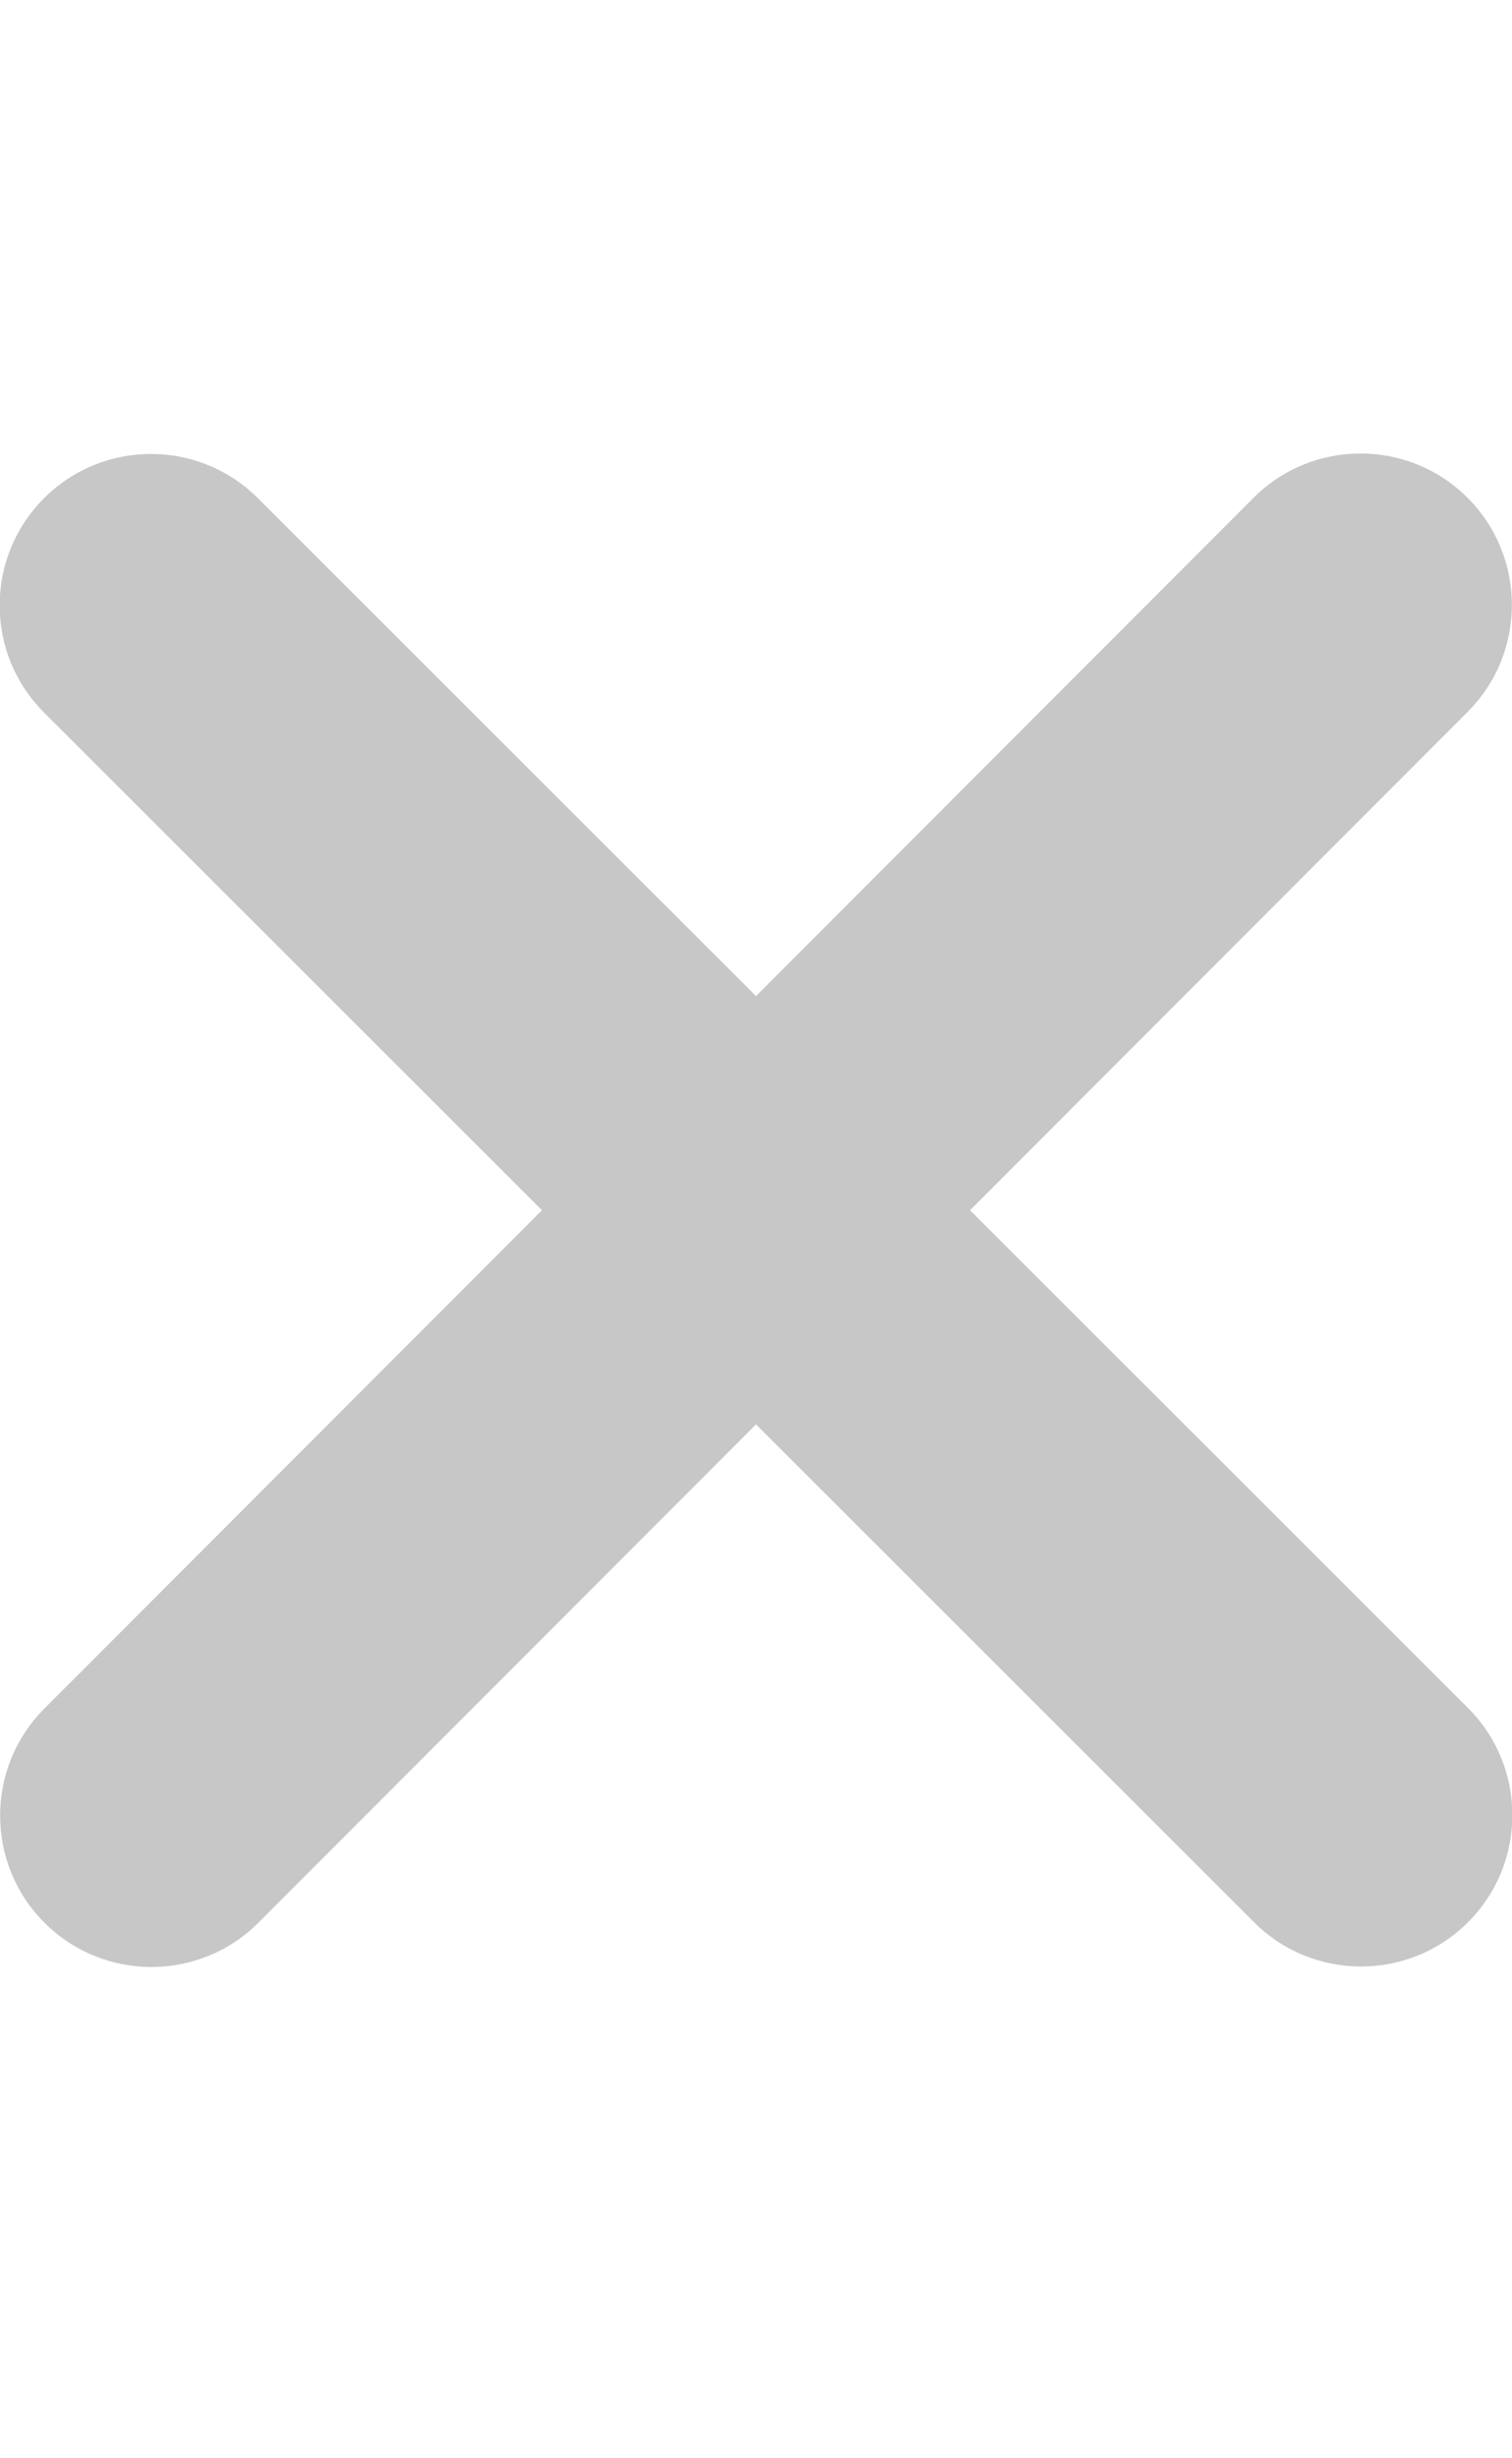 <svg width="16" height="26" viewBox="0 0 16 26" fill="none" xmlns="http://www.w3.org/2000/svg">
<g clip-path="url(#clip0_194_2)">
<path d="M15.53 7.53C16.155 6.905 16.155 5.89 15.53 5.265C14.905 4.64 13.89 4.64 13.265 5.265L8 10.535L2.73 5.27C2.105 4.645 1.09 4.645 0.465 5.27C-0.16 5.895 -0.16 6.91 0.465 7.535L5.735 12.8L0.47 18.07C-0.155 18.695 -0.155 19.71 0.47 20.335C1.095 20.96 2.11 20.96 2.735 20.335L8 15.065L13.27 20.33C13.895 20.955 14.91 20.955 15.535 20.33C16.16 19.705 16.16 18.69 15.535 18.065L10.265 12.8L15.53 7.53Z" fill="#C7C7C7"/>
</g>
<defs>
<clipPath id="clip0_194_2">
<rect width="16" height="25.6" fill="white"/>
</clipPath>
</defs>
</svg>

